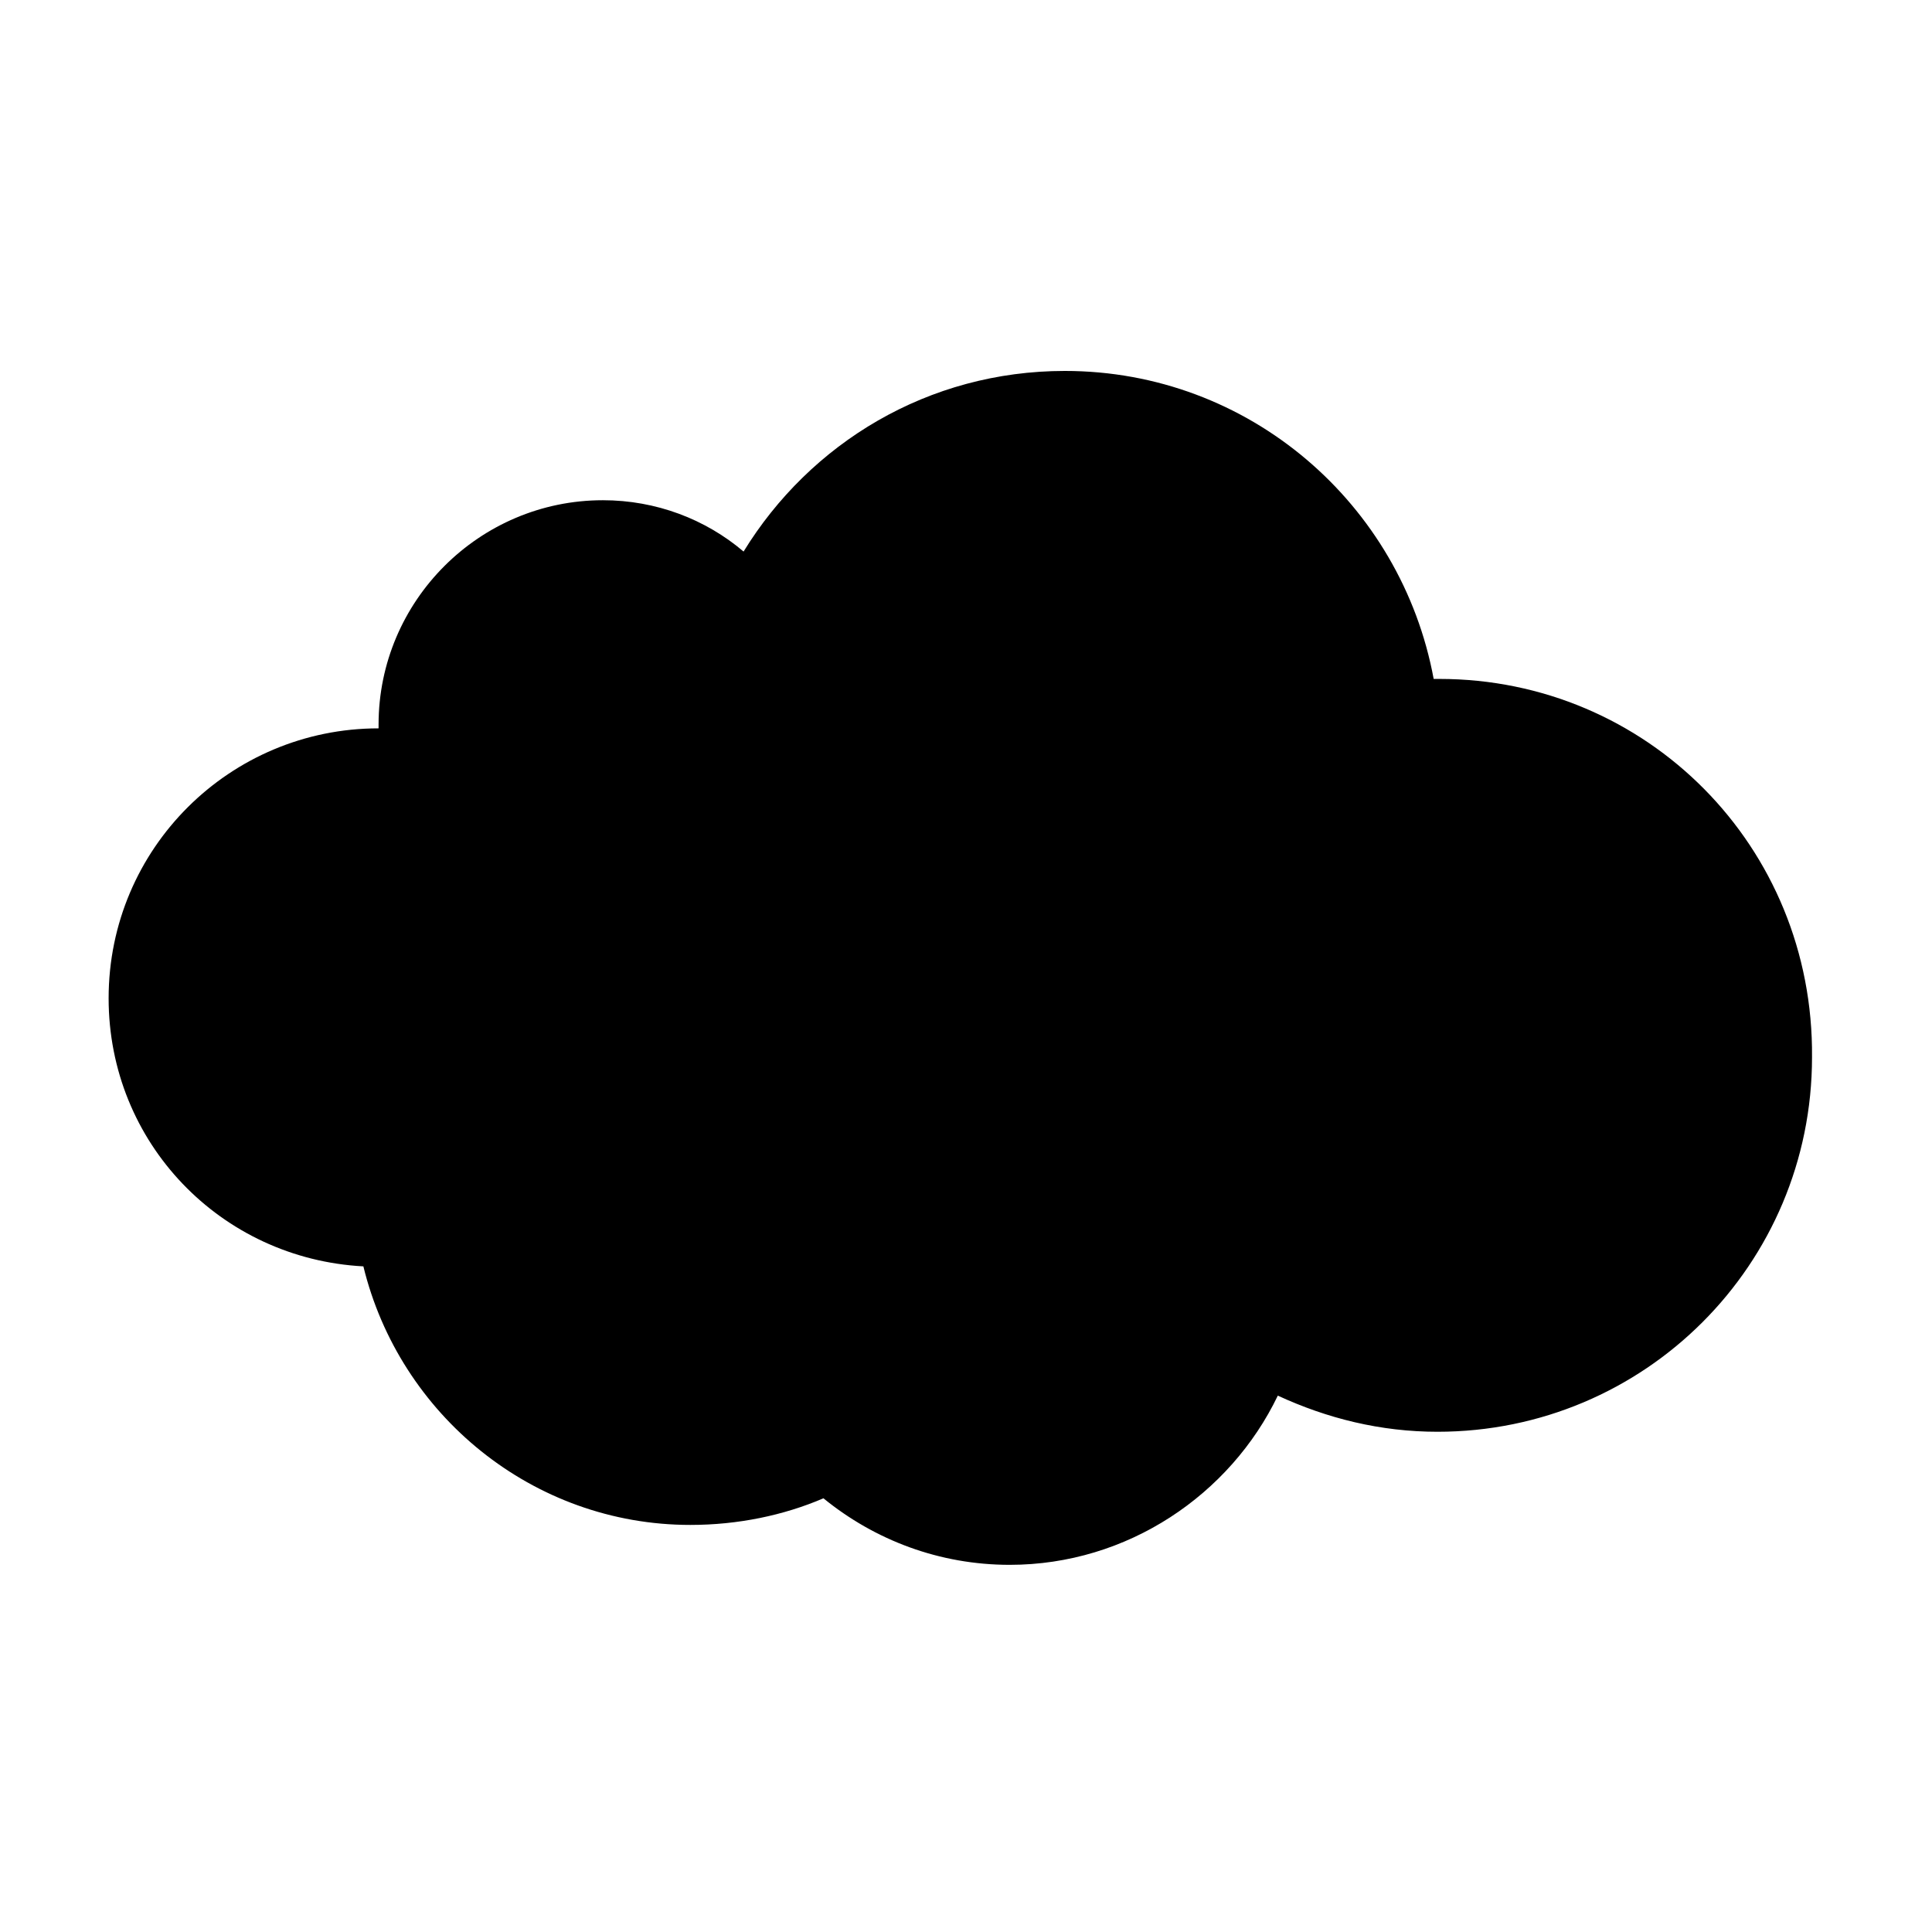 <?xml version="1.0" encoding="UTF-8"?>
<!-- The Best Svg Icon site in the world: iconSvg.co, Visit us! https://iconsvg.co -->
<svg fill="#000000" width="800px" height="800px" version="1.1" viewBox="144 144 512 512" xmlns="http://www.w3.org/2000/svg">
 <path d="m525.45 323.92h-1.512c-8.566-46.352-48.871-81.617-97.738-81.617-36.273 0-67.512 19.145-85.145 47.863-10.078-8.566-23.176-13.602-37.281-13.602-32.746 0-59.449 26.703-59.449 59.449v1.008c-39.297 0-71.539 31.738-71.539 71.539 0 38.289 29.727 69.023 67.512 71.039 9.574 39.297 44.84 68.52 86.656 68.52 12.594 0 24.688-2.519 35.266-7.055 13.602 11.082 30.73 17.633 49.375 17.633 31.234 0 58.441-18.641 71.039-44.84 13.098 6.047 27.207 9.574 42.32 9.574 54.914 0 99.25-44.336 99.25-99.25 0.5-55.926-43.836-100.26-98.754-100.26z"/>
</svg>